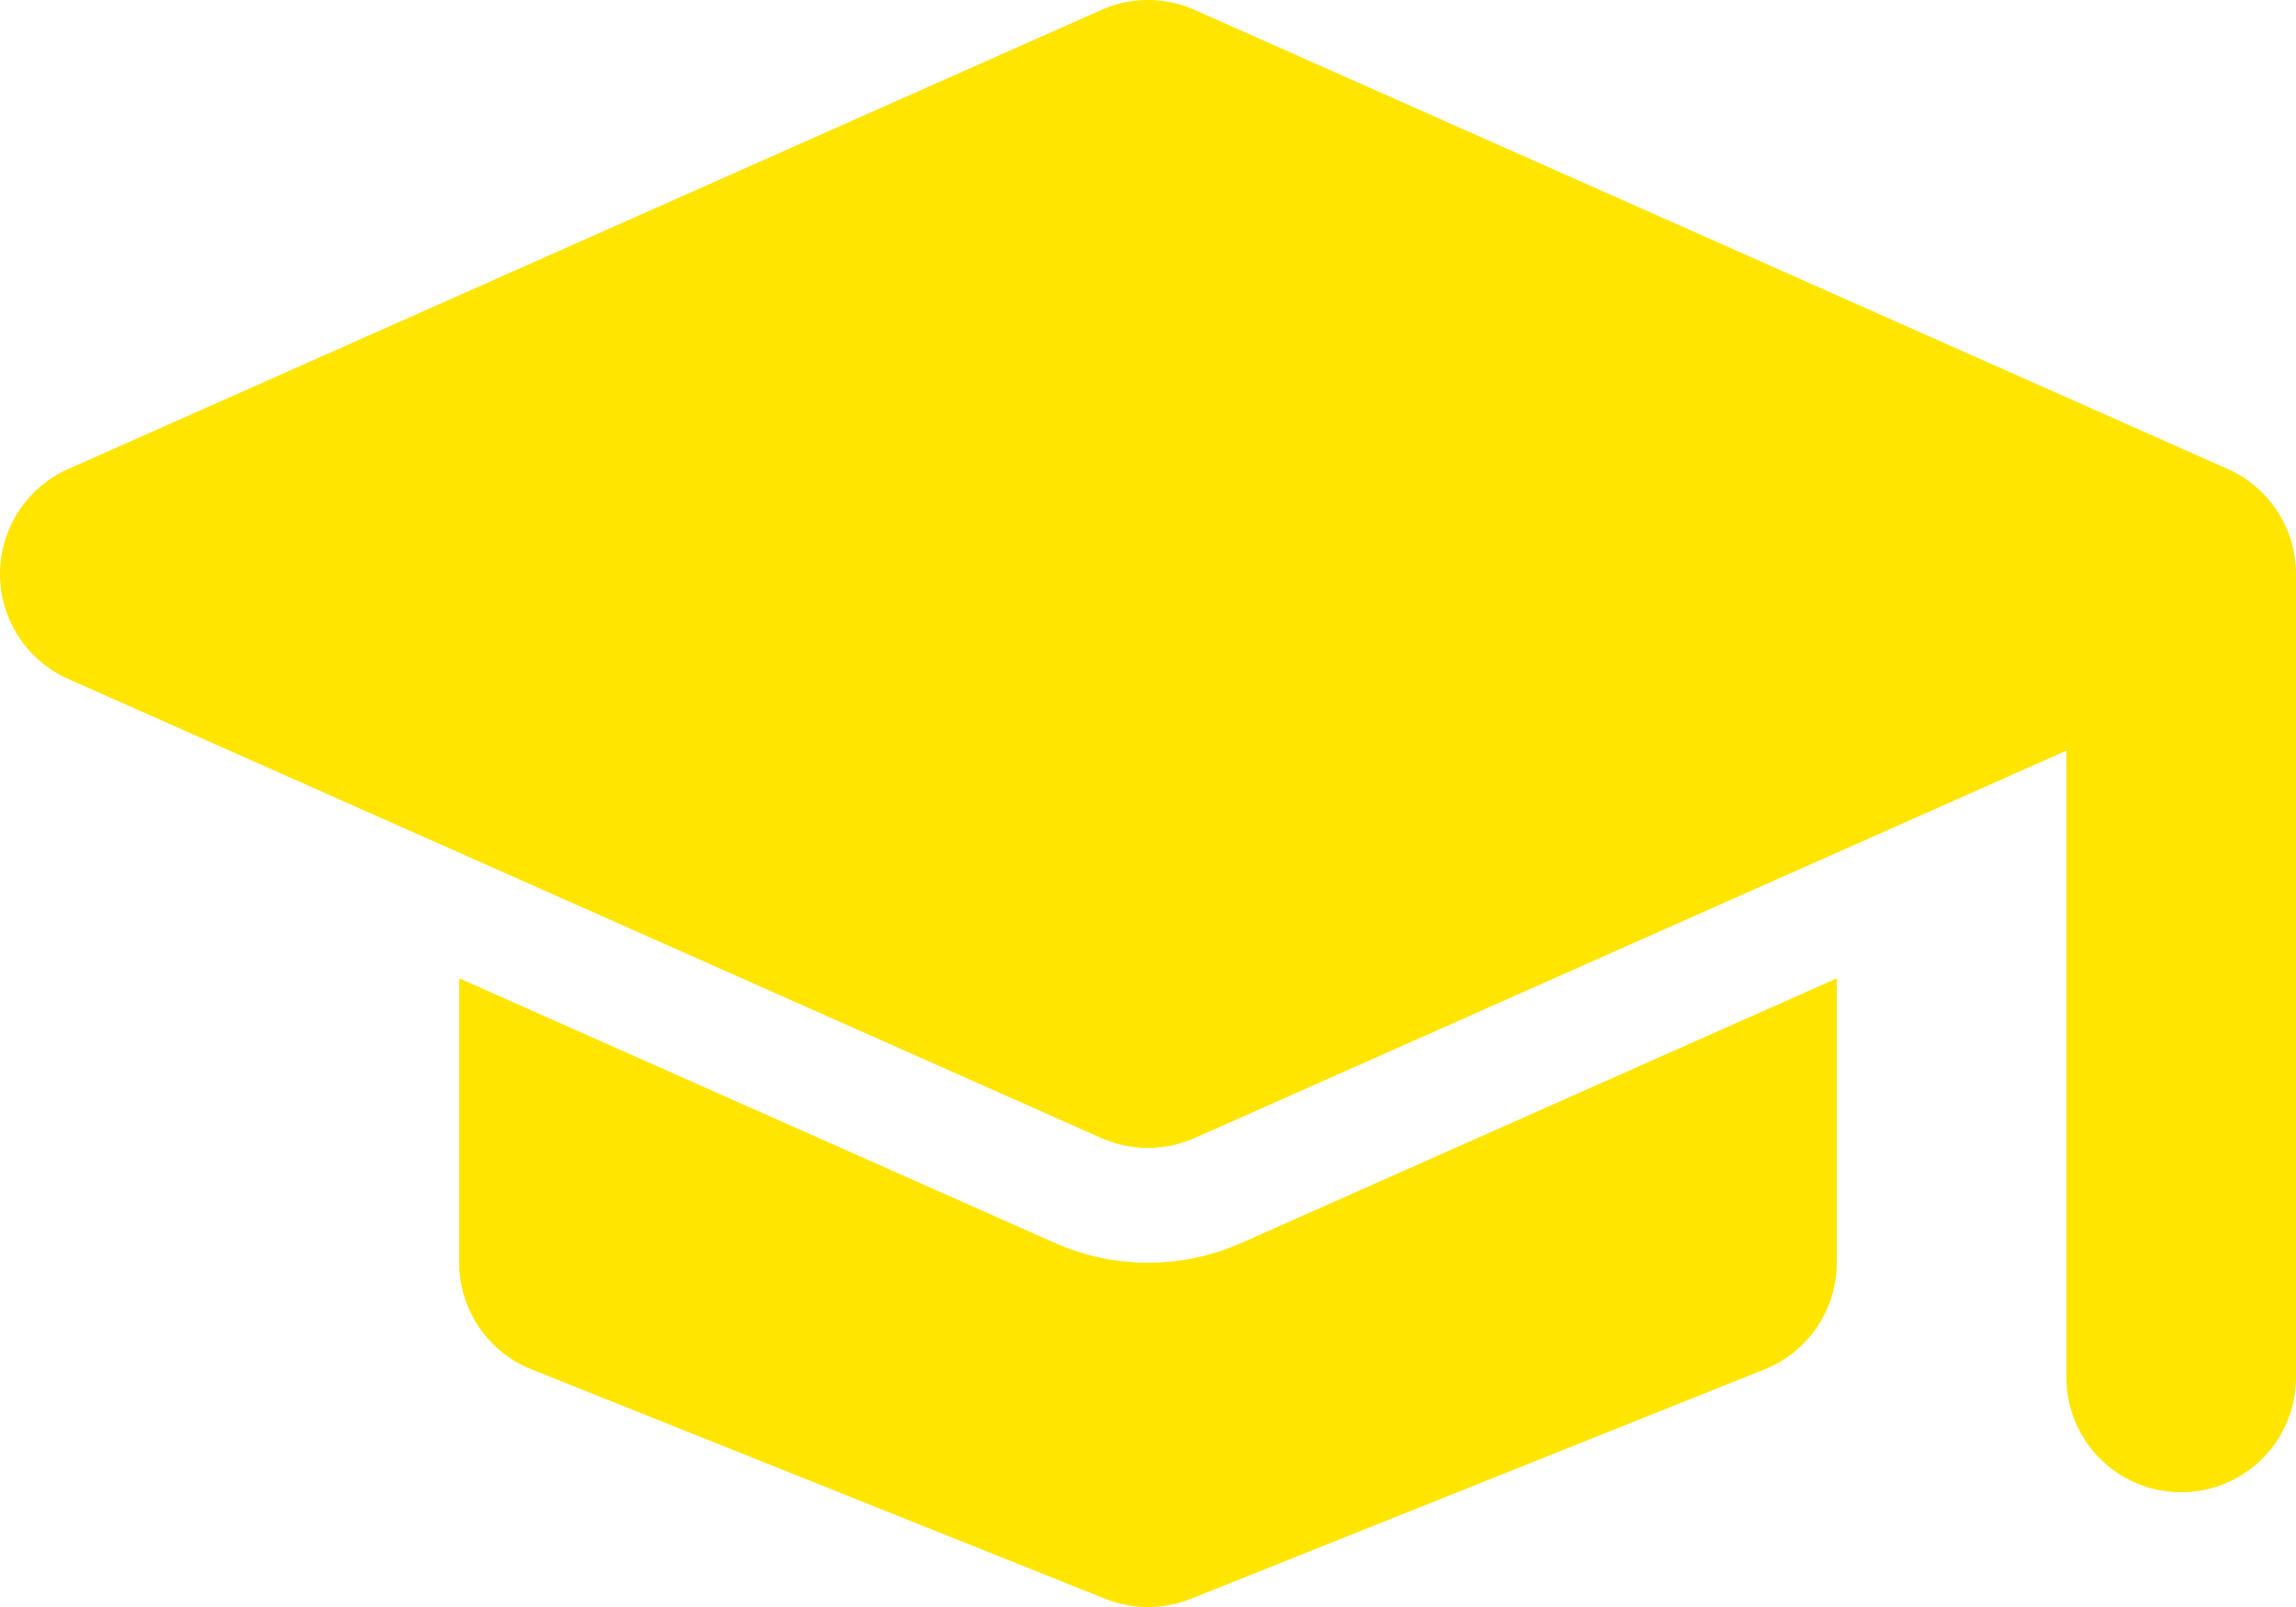<svg xmlns="http://www.w3.org/2000/svg" width="115" height="80.503" viewBox="0 0 115 80.503">
  <g id="Groupe_1558" data-name="Groupe 1558" transform="translate(-637 -668.773)">
    <path id="Tracé_3412" data-name="Tracé 3412" d="M476.172,76.038a11.515,11.515,0,0,1-9.347-.006L437,62.779V77.026a5.754,5.754,0,0,0,3.614,5.34l28.75,11.5a5.772,5.772,0,0,0,4.273,0l28.75-11.5A5.754,5.754,0,0,0,506,77.026V62.781Z" transform="translate(223 655)" fill="#ffe500"/>
    <path id="Tracé_3413" data-name="Tracé 3413" d="M525.586,37.27l-51.75-23a5.736,5.736,0,0,0-4.672,0l-51.75,23a5.753,5.753,0,0,0,0,10.512l51.75,23a5.77,5.77,0,0,0,4.672,0L517.5,51.375v31.4a5.75,5.75,0,0,0,11.5,0V42.526a5.757,5.757,0,0,0-3.414-5.256" transform="translate(223 655)" fill="#ffe500"/>
  </g>
</svg>
